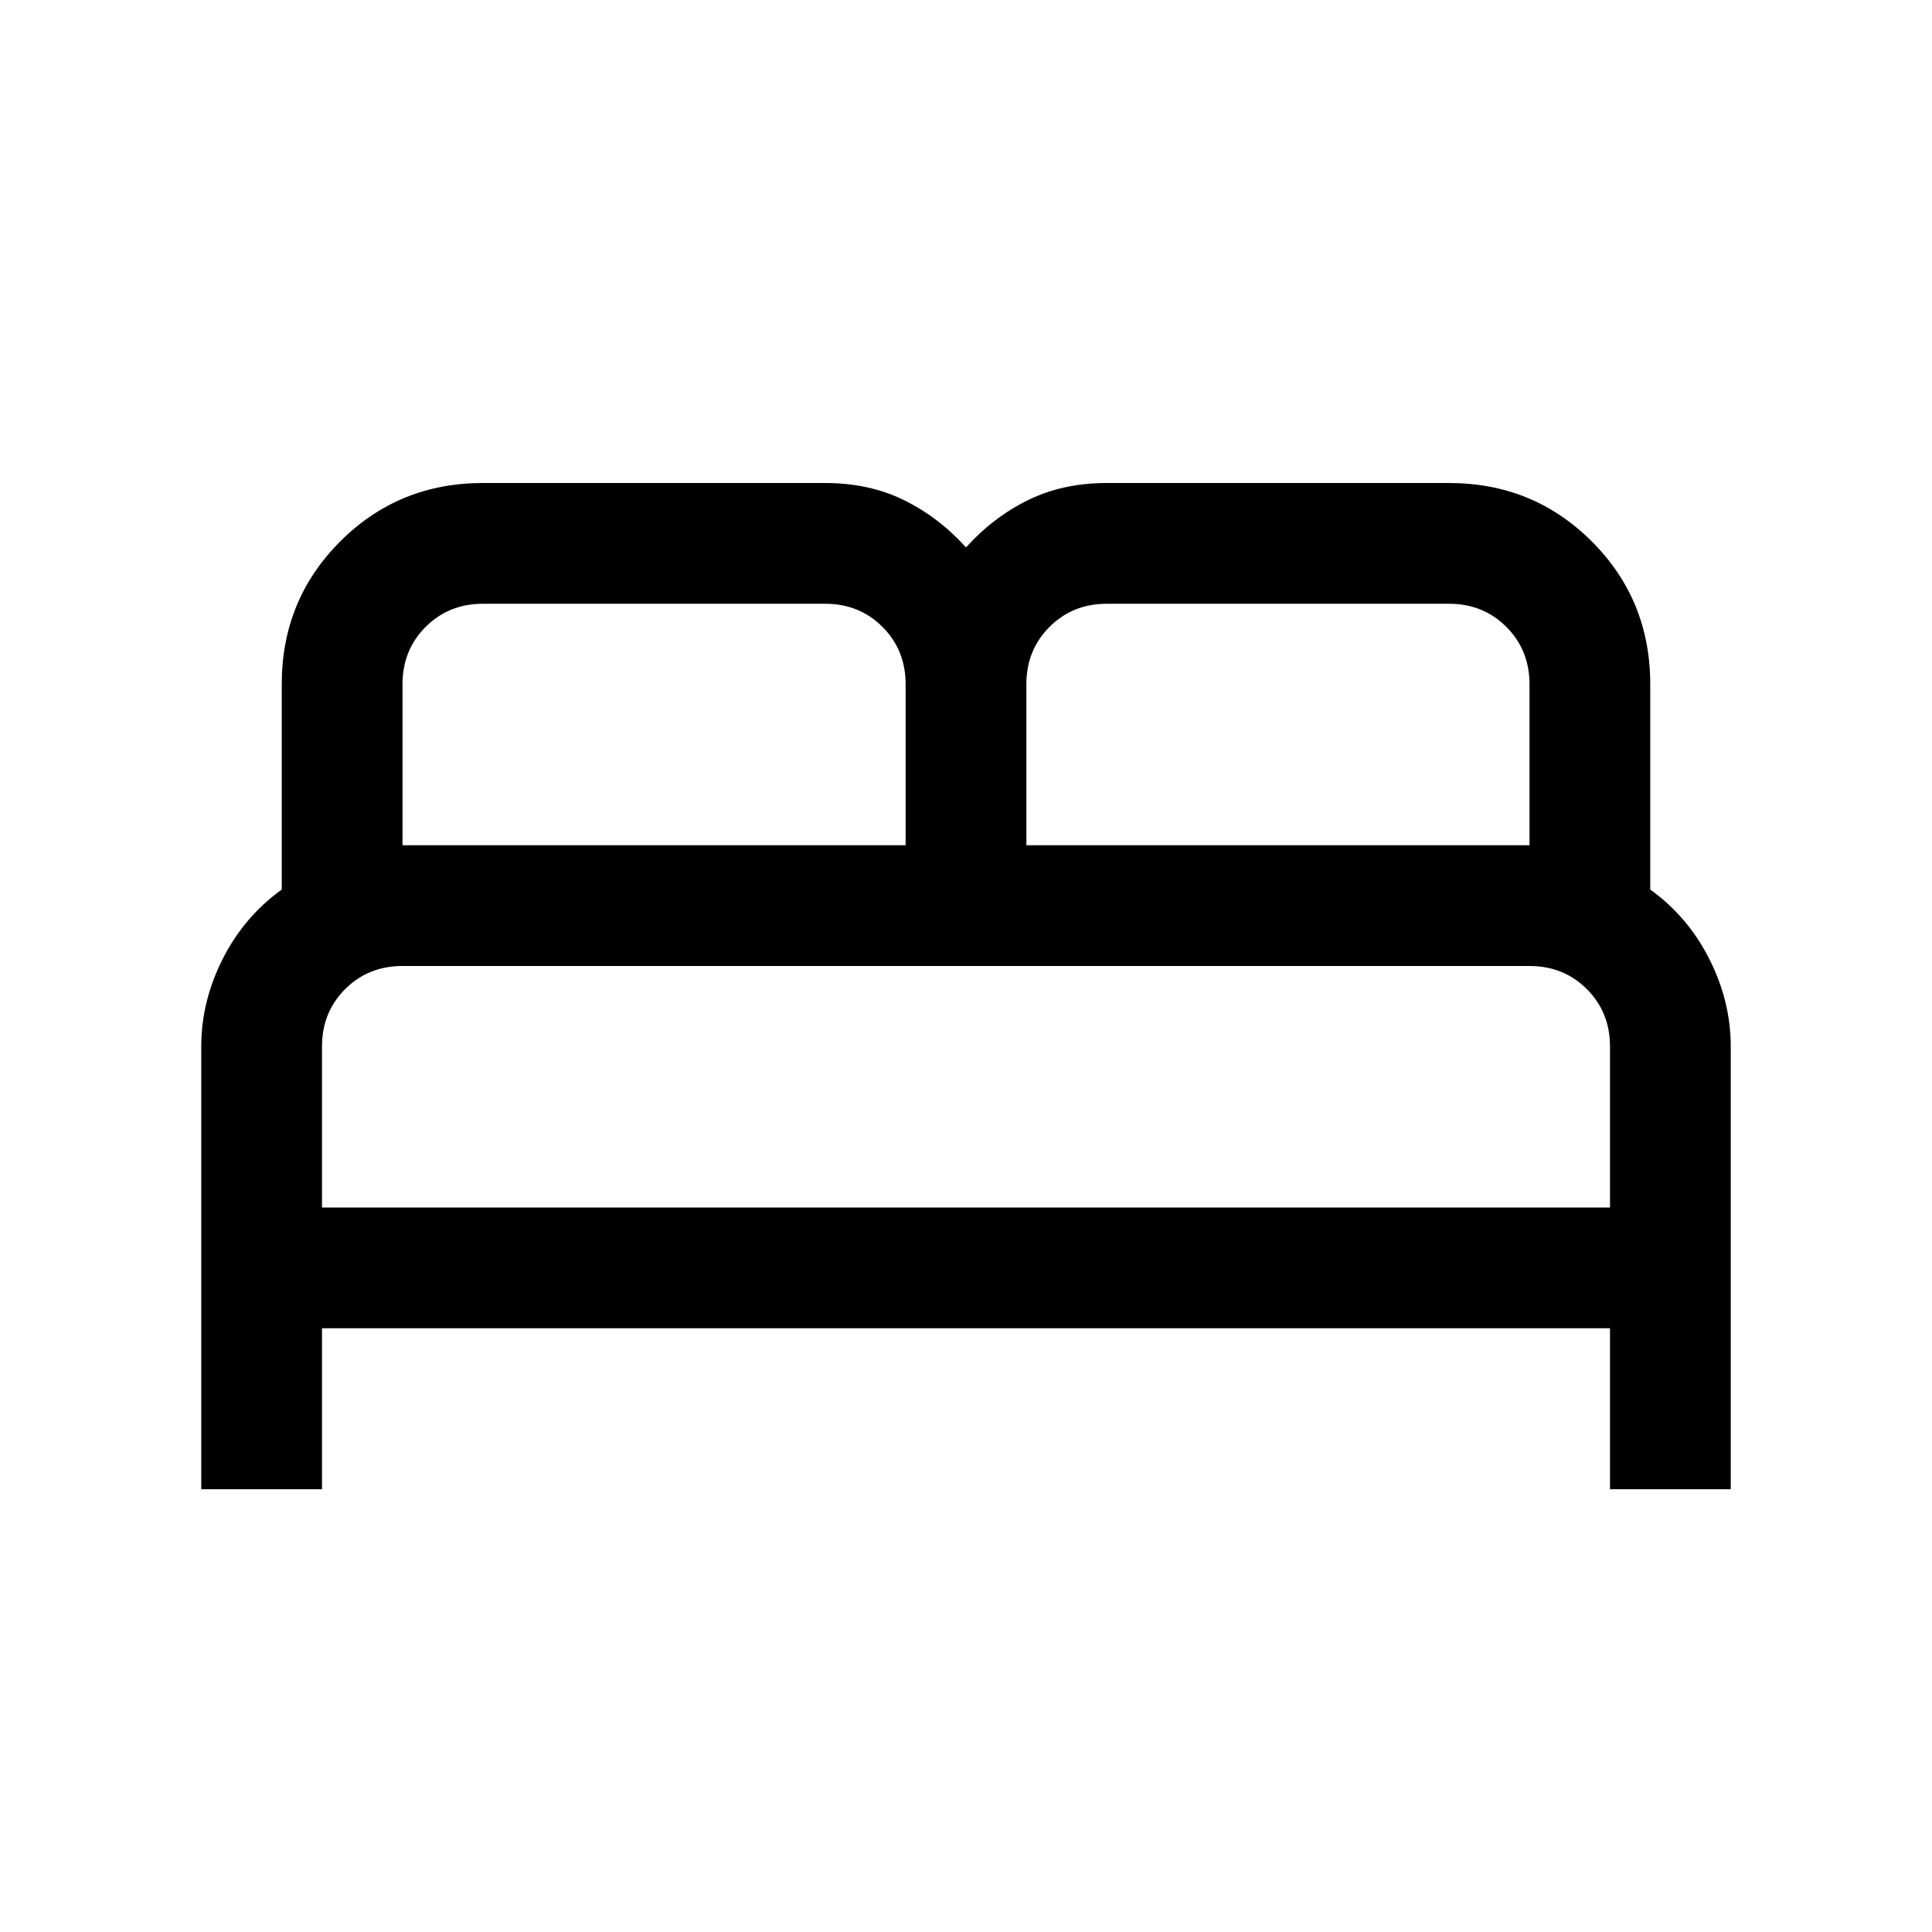 <svg xmlns="http://www.w3.org/2000/svg" height="24" viewBox="0 -960 960 960" width="24"><path d="M100.001-220.001V-440q0-22.384 10.616-43.423 10.615-21.038 29.384-34.576v-102q0-41.922 29.038-70.96 29.039-29.038 70.961-29.038h170.001q21.846 0 39.153 8.5 17.308 8.5 30.846 23.5 13.538-15 30.846-23.5 17.307-8.5 39.153-8.5H720q41.922 0 70.961 29.038 29.038 29.038 29.038 70.96v102q18.769 13.538 29.384 34.576 10.616 21.039 10.616 43.423v219.999H800v-80H160v80h-59.999Zm409.998-319.998H760v-80q0-17-11.5-28.5t-28.5-11.5H549.999q-17 0-28.5 11.5t-11.5 28.5v80Zm-309.999 0h250.001v-80q0-17-11.5-28.5t-28.5-11.5H240q-17 0-28.5 11.5t-11.5 28.5v80ZM160-360h640v-80q0-17-11.5-28.5T760-480H200q-17 0-28.5 11.5T160-440v80Zm640 0H160h640Z"/></svg>